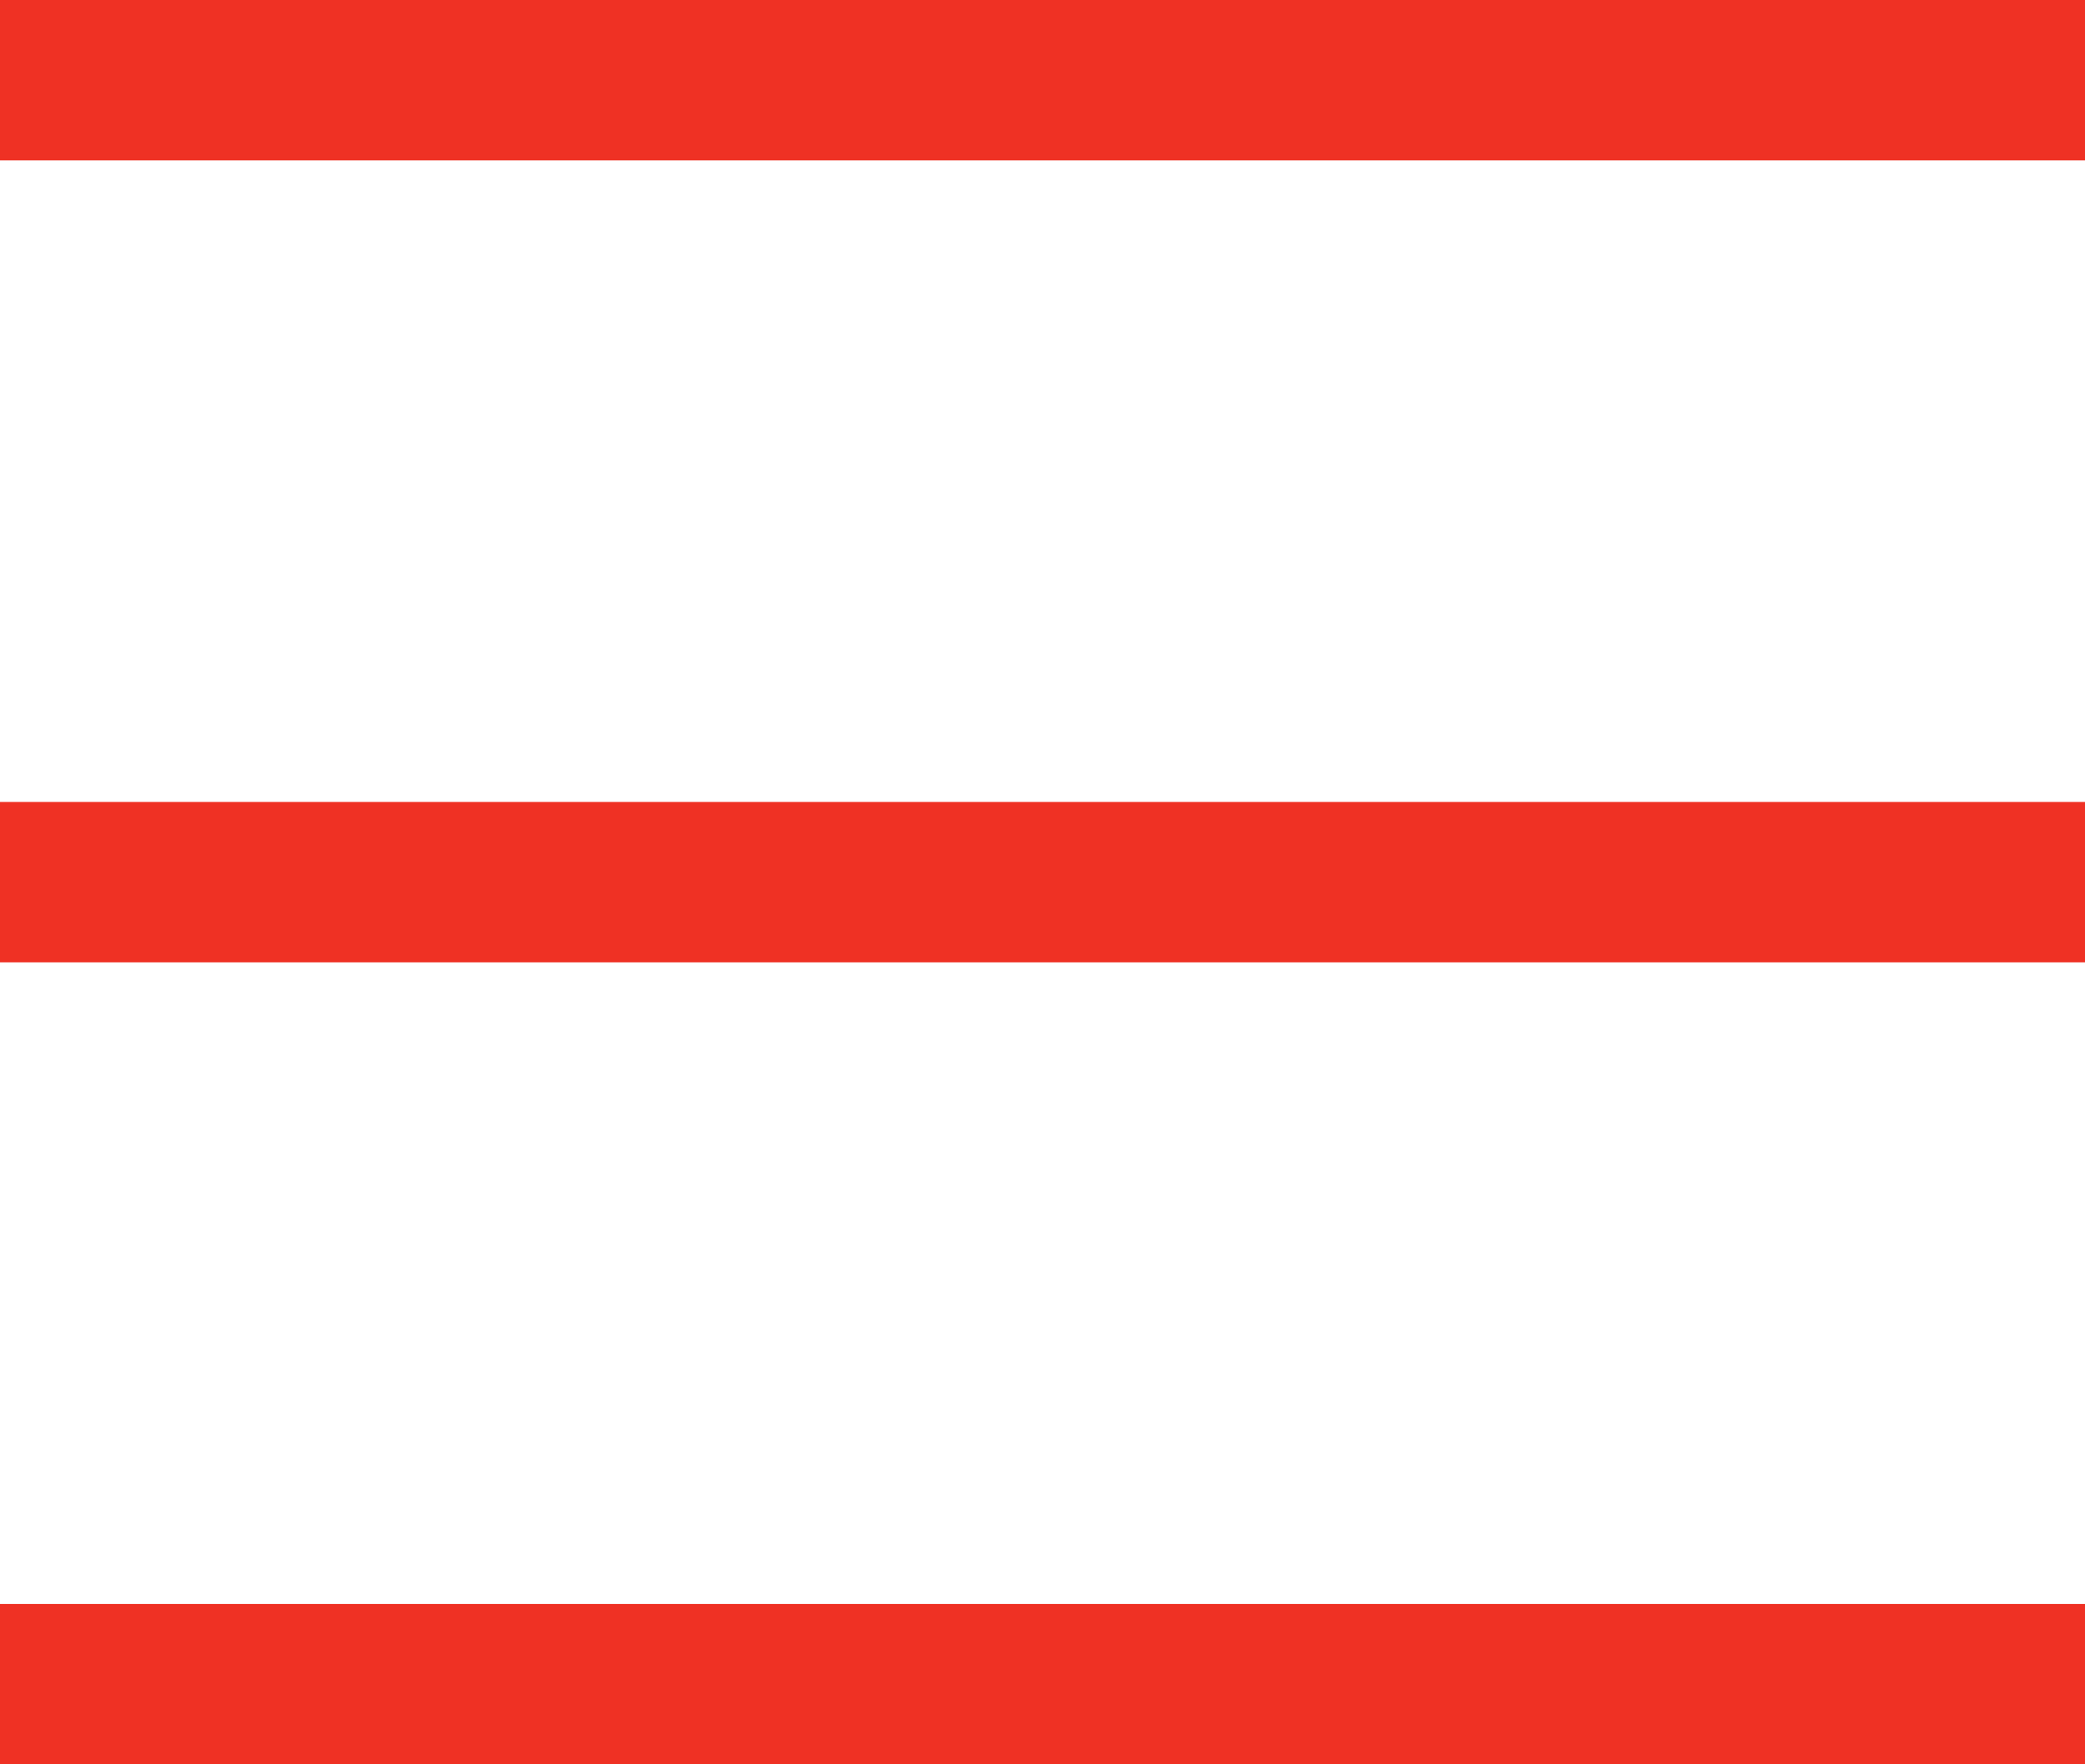 <?xml version="1.0" encoding="UTF-8"?> <svg xmlns="http://www.w3.org/2000/svg" width="26" height="22" viewBox="0 0 26 22" fill="none"><rect width="26" height="2" fill="#EF3124"></rect><rect y="10" width="26" height="2" fill="#EF3124"></rect><rect y="20" width="26" height="2" fill="#EF3124"></rect></svg> 
